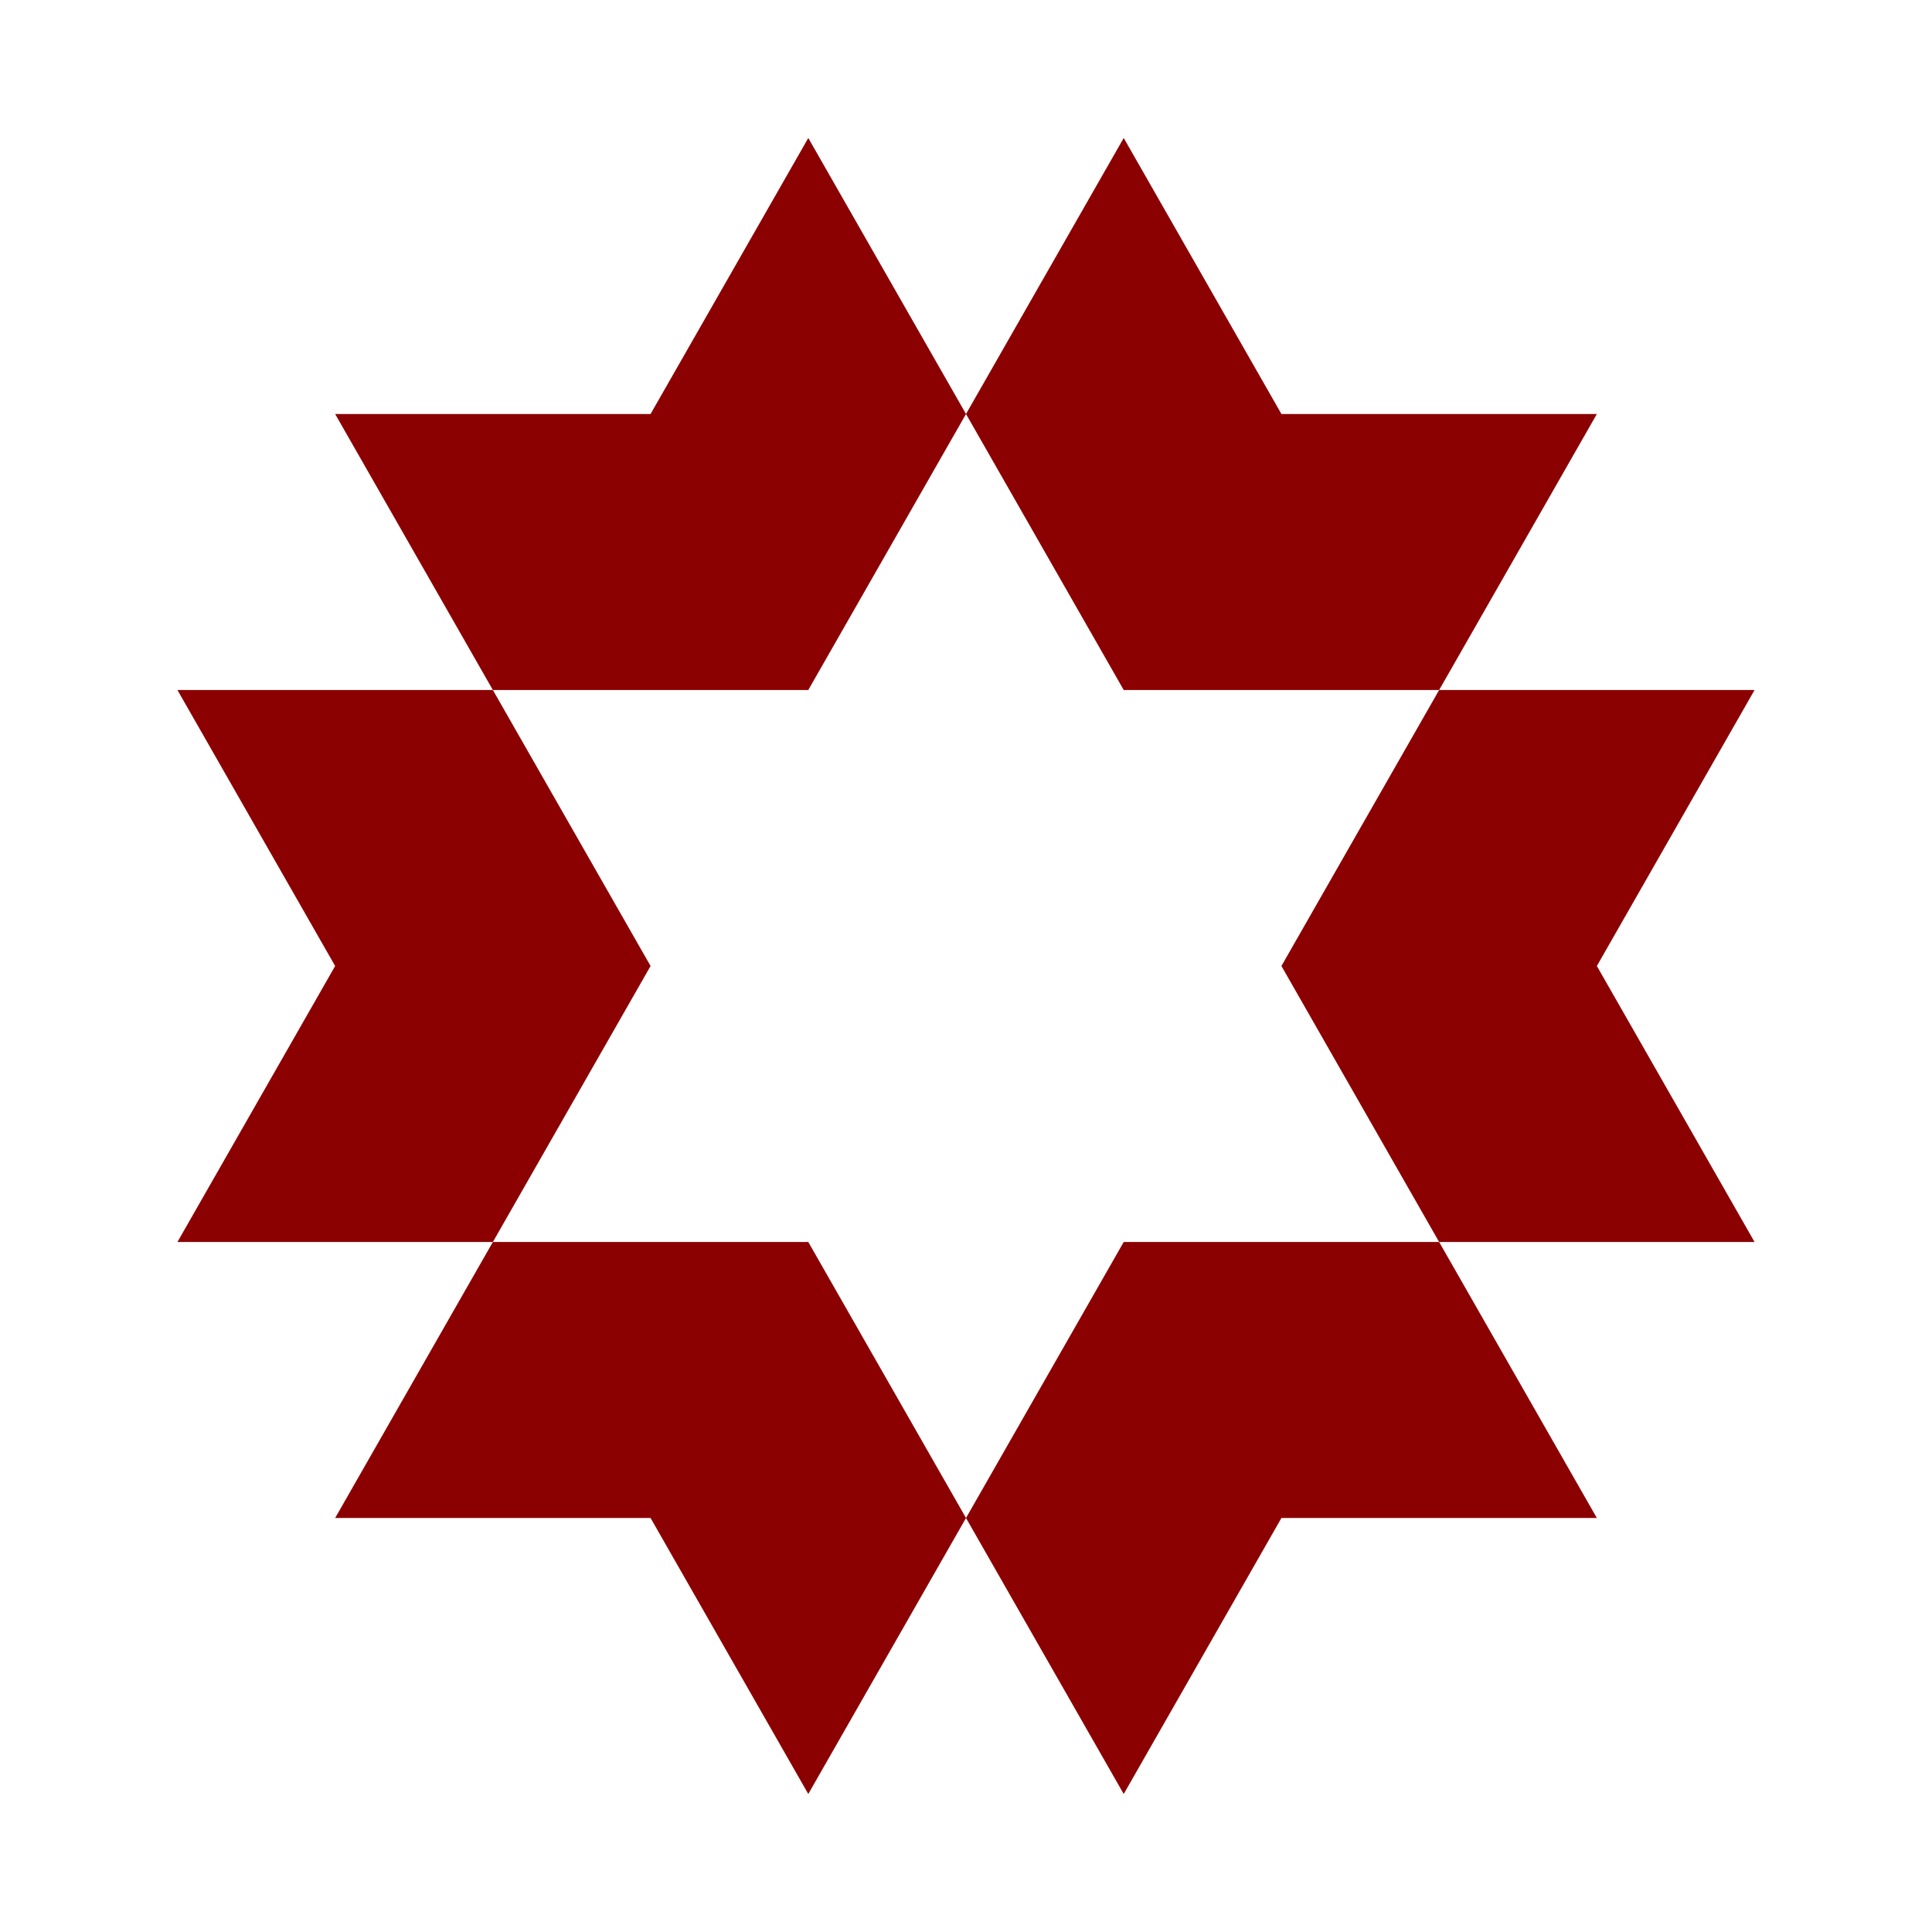 <svg width="49" height="49" viewBox="0 0 49 49" fill="none" xmlns="http://www.w3.org/2000/svg">
<g>
<g>
<path d="M28.5 17.5L24.5 10.5L28.5 3.5L32.5 10.5H40.5L36.5 17.5H28.5Z" fill="#8B0000"/>
<path d="M36.5 31.5L32.5 24.5L36.5 17.5H44.5L40.5 24.5L44.5 31.5H36.5Z" fill="#8B0000"/>
<path d="M24.5 38.5L28.5 31.5H36.5L40.5 38.5H32.5L28.5 45.5L24.5 38.5Z" fill="#8B0000"/>
<path d="M12.5 31.5H20.5L24.5 38.5L20.5 45.5L16.5 38.5H8.5L12.5 31.5Z" fill="#8B0000"/>
<path d="M12.5 17.5H20.5L24.5 10.5L20.5 3.5L16.5 10.5H8.5L12.5 17.5Z" fill="#8B0000"/>
<path d="M12.5 17.5H4.5L8.5 24.5L4.5 31.5H12.5L16.5 24.5L12.5 17.5Z" fill="#8B0000"/>
</g>
</g>
</svg>
